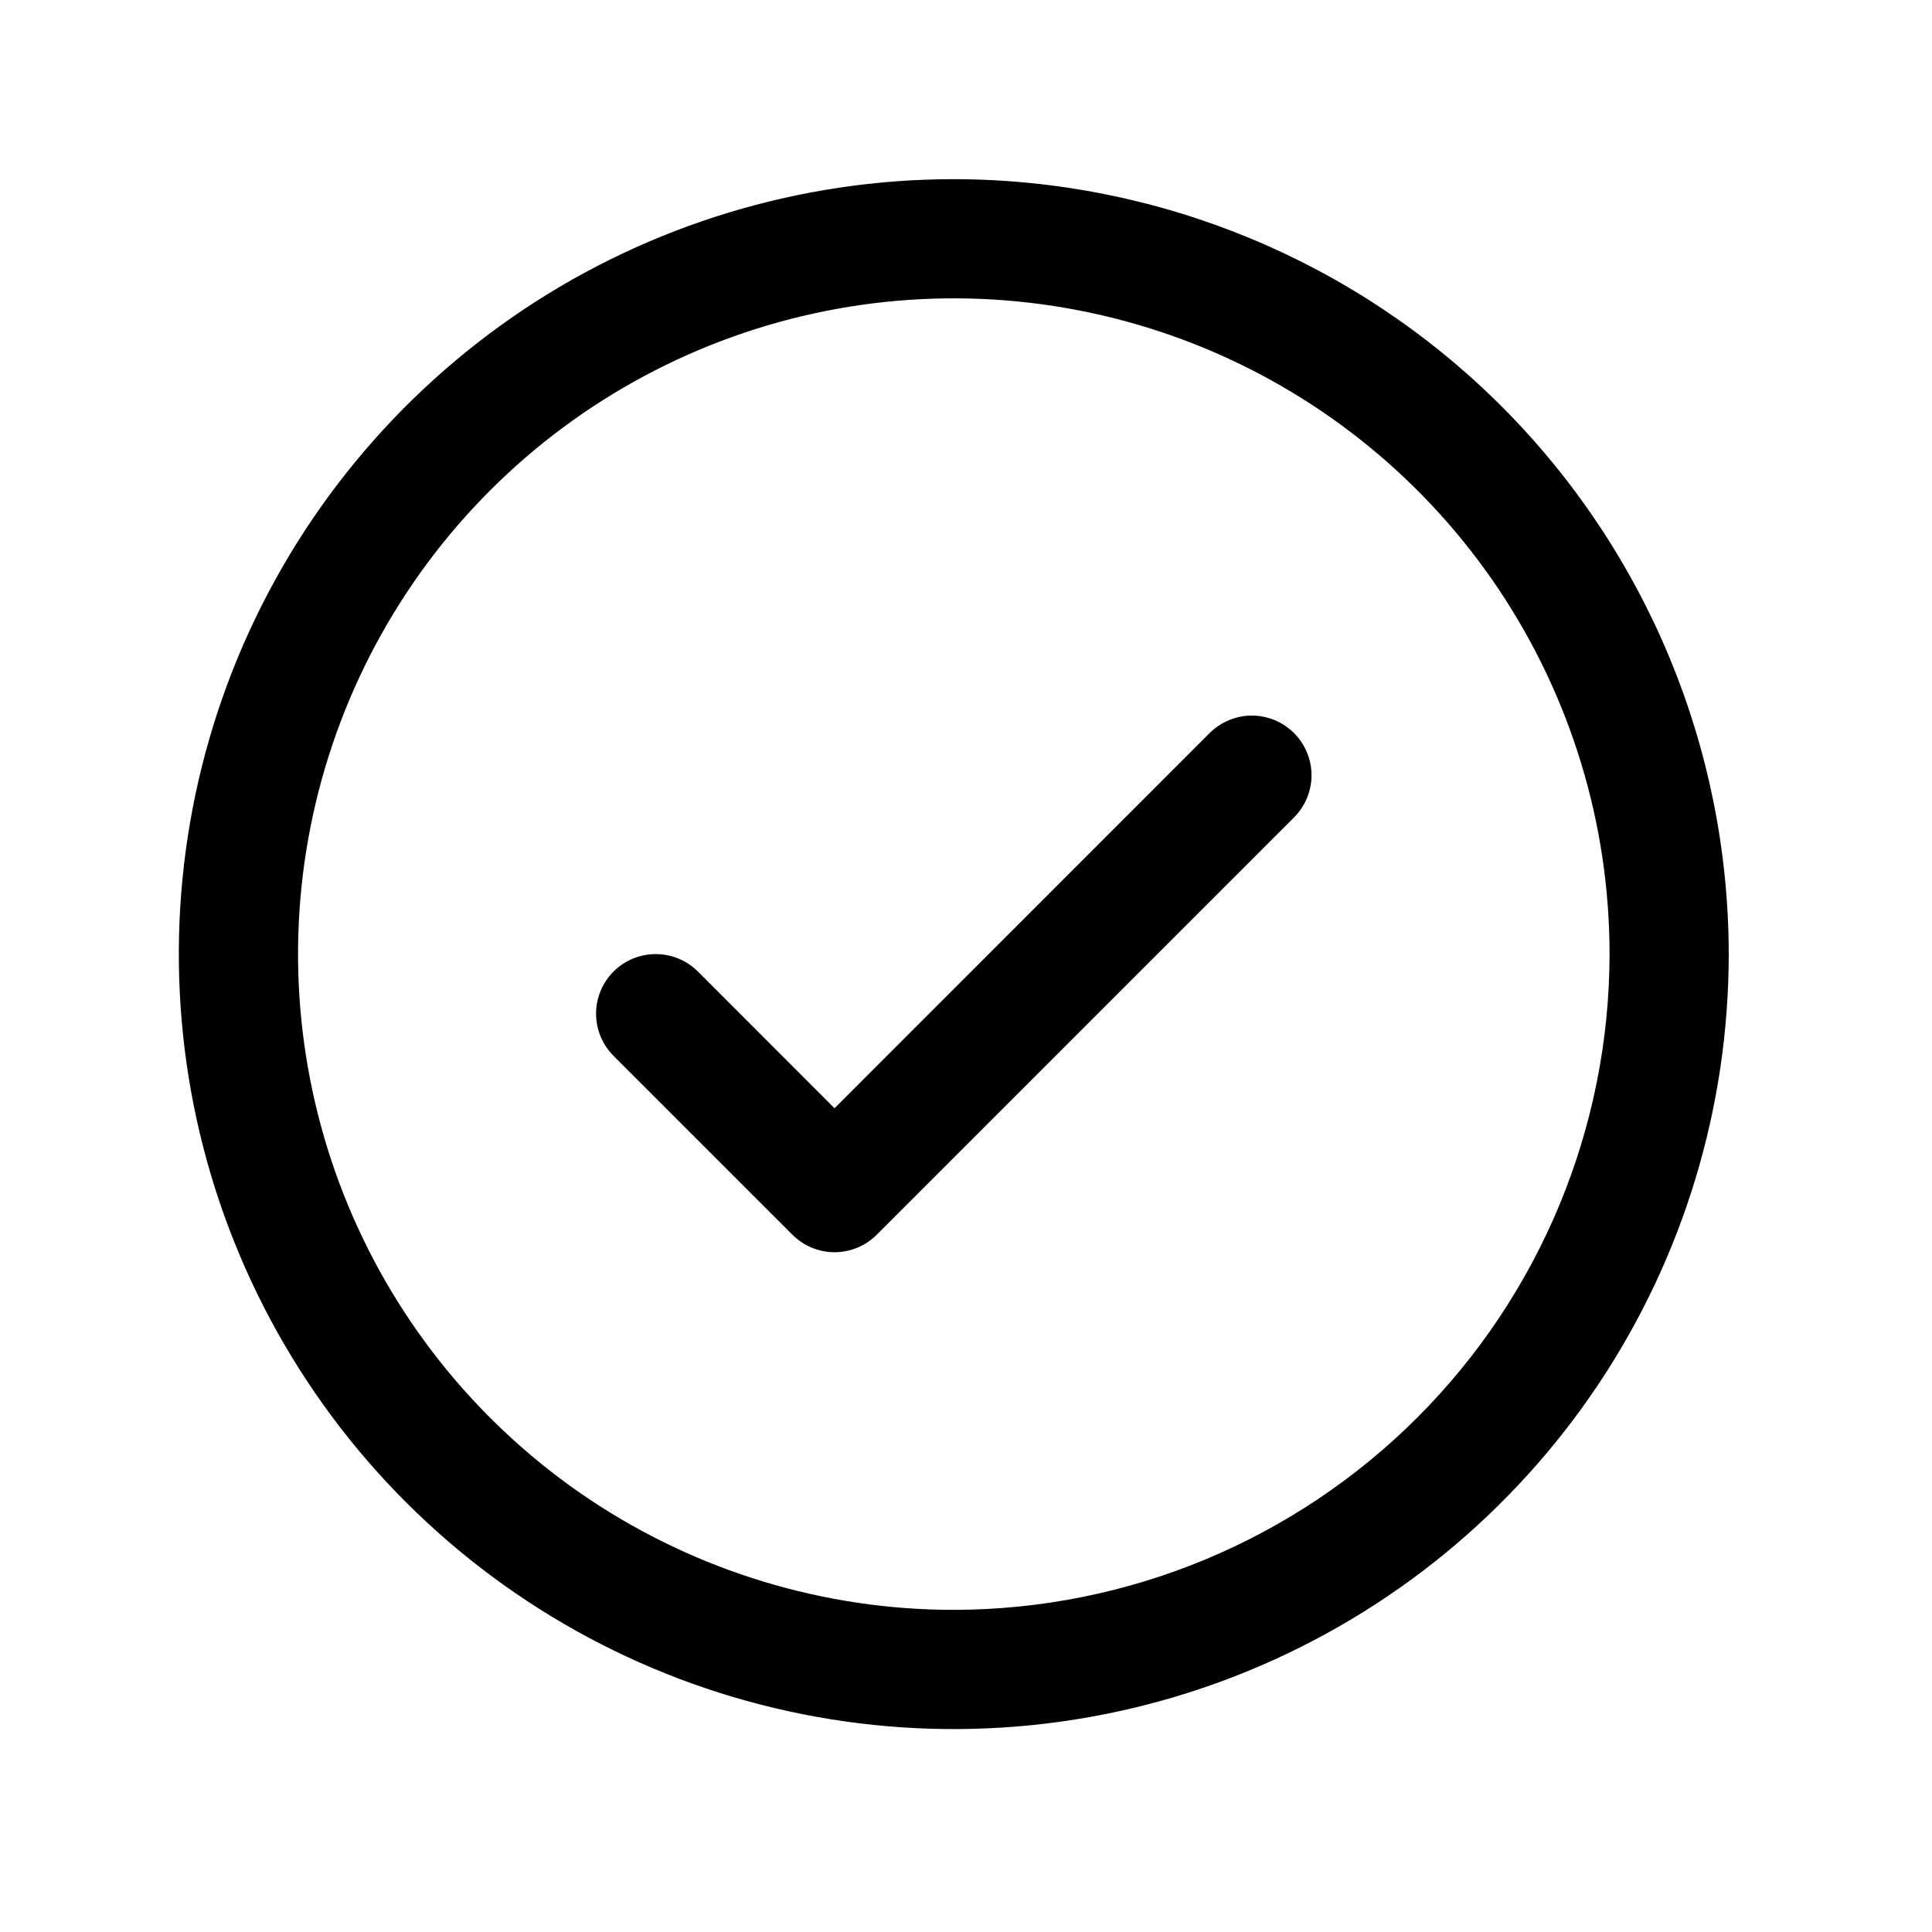 <svg width="19" height="19" viewBox="0 0 19 19" fill="none" xmlns="http://www.w3.org/2000/svg">
<path d="M12.726 7.209C12.78 7.264 12.824 7.328 12.853 7.4C12.883 7.471 12.898 7.547 12.898 7.624C12.898 7.701 12.883 7.777 12.853 7.849C12.824 7.92 12.78 7.984 12.726 8.039L8.622 12.143C8.568 12.197 8.503 12.24 8.432 12.27C8.361 12.299 8.284 12.315 8.207 12.315C8.13 12.315 8.054 12.299 7.983 12.27C7.912 12.24 7.847 12.197 7.793 12.143L6.034 10.384C5.924 10.274 5.862 10.125 5.862 9.969C5.862 9.814 5.924 9.664 6.034 9.554C6.144 9.444 6.293 9.383 6.449 9.383C6.604 9.383 6.753 9.444 6.863 9.554L8.207 10.899L11.896 7.209C11.951 7.155 12.015 7.112 12.087 7.082C12.158 7.053 12.234 7.037 12.311 7.037C12.388 7.037 12.464 7.053 12.536 7.082C12.607 7.112 12.671 7.155 12.726 7.209ZM17.001 9.383C17.001 10.89 16.554 12.364 15.717 13.617C14.879 14.87 13.689 15.847 12.296 16.424C10.904 17.001 9.371 17.152 7.893 16.858C6.415 16.564 5.057 15.838 3.991 14.772C2.925 13.706 2.199 12.348 1.905 10.87C1.611 9.391 1.762 7.859 2.339 6.466C2.916 5.074 3.893 3.884 5.146 3.046C6.399 2.209 7.873 1.762 9.38 1.762C11.4 1.764 13.338 2.567 14.767 3.996C16.195 5.425 16.999 7.362 17.001 9.383ZM15.829 9.383C15.829 8.107 15.45 6.861 14.742 5.8C14.033 4.74 13.026 3.913 11.848 3.425C10.669 2.937 9.373 2.809 8.122 3.058C6.871 3.307 5.722 3.921 4.82 4.823C3.918 5.725 3.304 6.874 3.055 8.125C2.806 9.376 2.934 10.672 3.422 11.851C3.91 13.029 4.737 14.036 5.797 14.745C6.858 15.453 8.104 15.832 9.38 15.832C11.09 15.83 12.729 15.15 13.938 13.941C15.147 12.732 15.827 11.093 15.829 9.383Z" fill="#0008FF" style="fill:#0008FF;fill:color(display-p3 0 0.031 1);fill-opacity:1;"/>
</svg>
